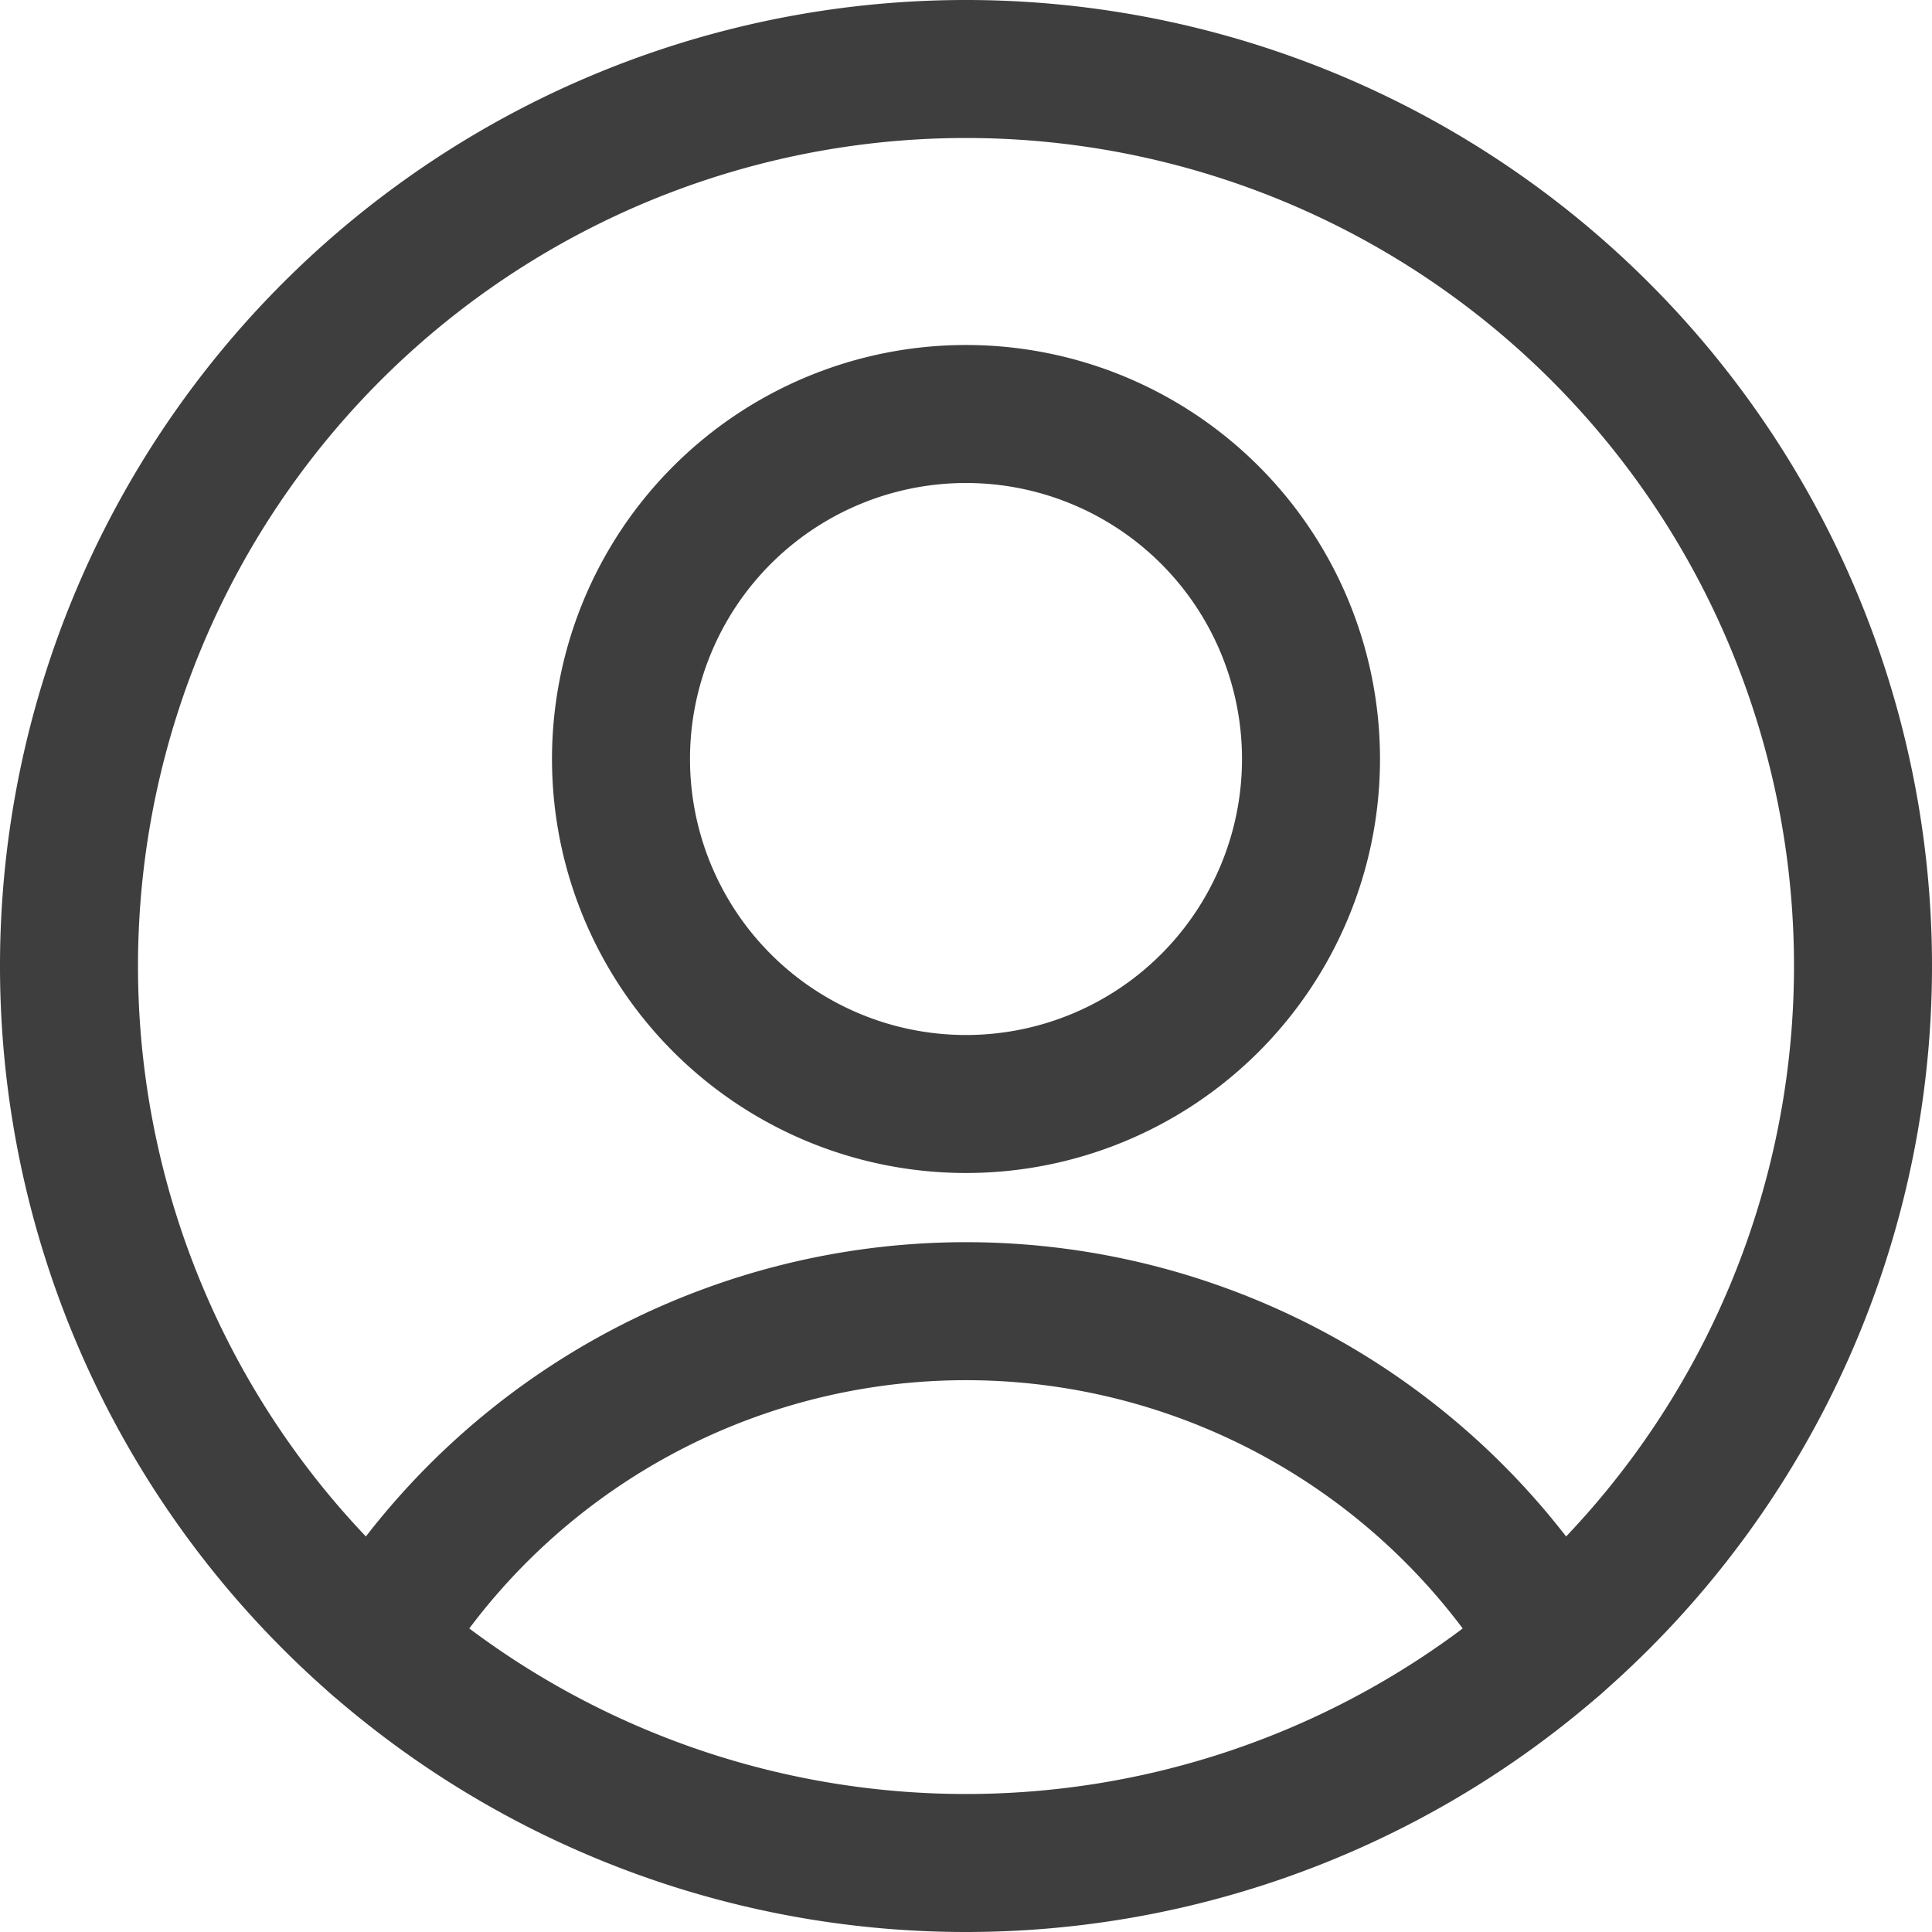 <svg xmlns="http://www.w3.org/2000/svg" fill="none" viewBox="0 0 14 14" height="48" width="48"><g id="user-circle-single--circle-geometric-human-person-single-user"><path id="Vector" stroke="#3e3e3e" stroke-linecap="round" stroke-linejoin="round" d="M7 8a2.5 2.5 0 1 0 0-5 2.5 2.5 0 0 0 0 5Z"></path><path id="Vector_2" stroke="#3e3e3e" stroke-linecap="round" stroke-linejoin="round" d="M2.73 11.9a5 5 0 0 1 8.54 0"></path><path id="Vector_3" stroke="#3e3e3e" stroke-linecap="round" stroke-linejoin="round" d="M7 13.5a6.5 6.5 0 1 0 0-13 6.5 6.5 0 0 0 0 13Z"></path></g></svg>